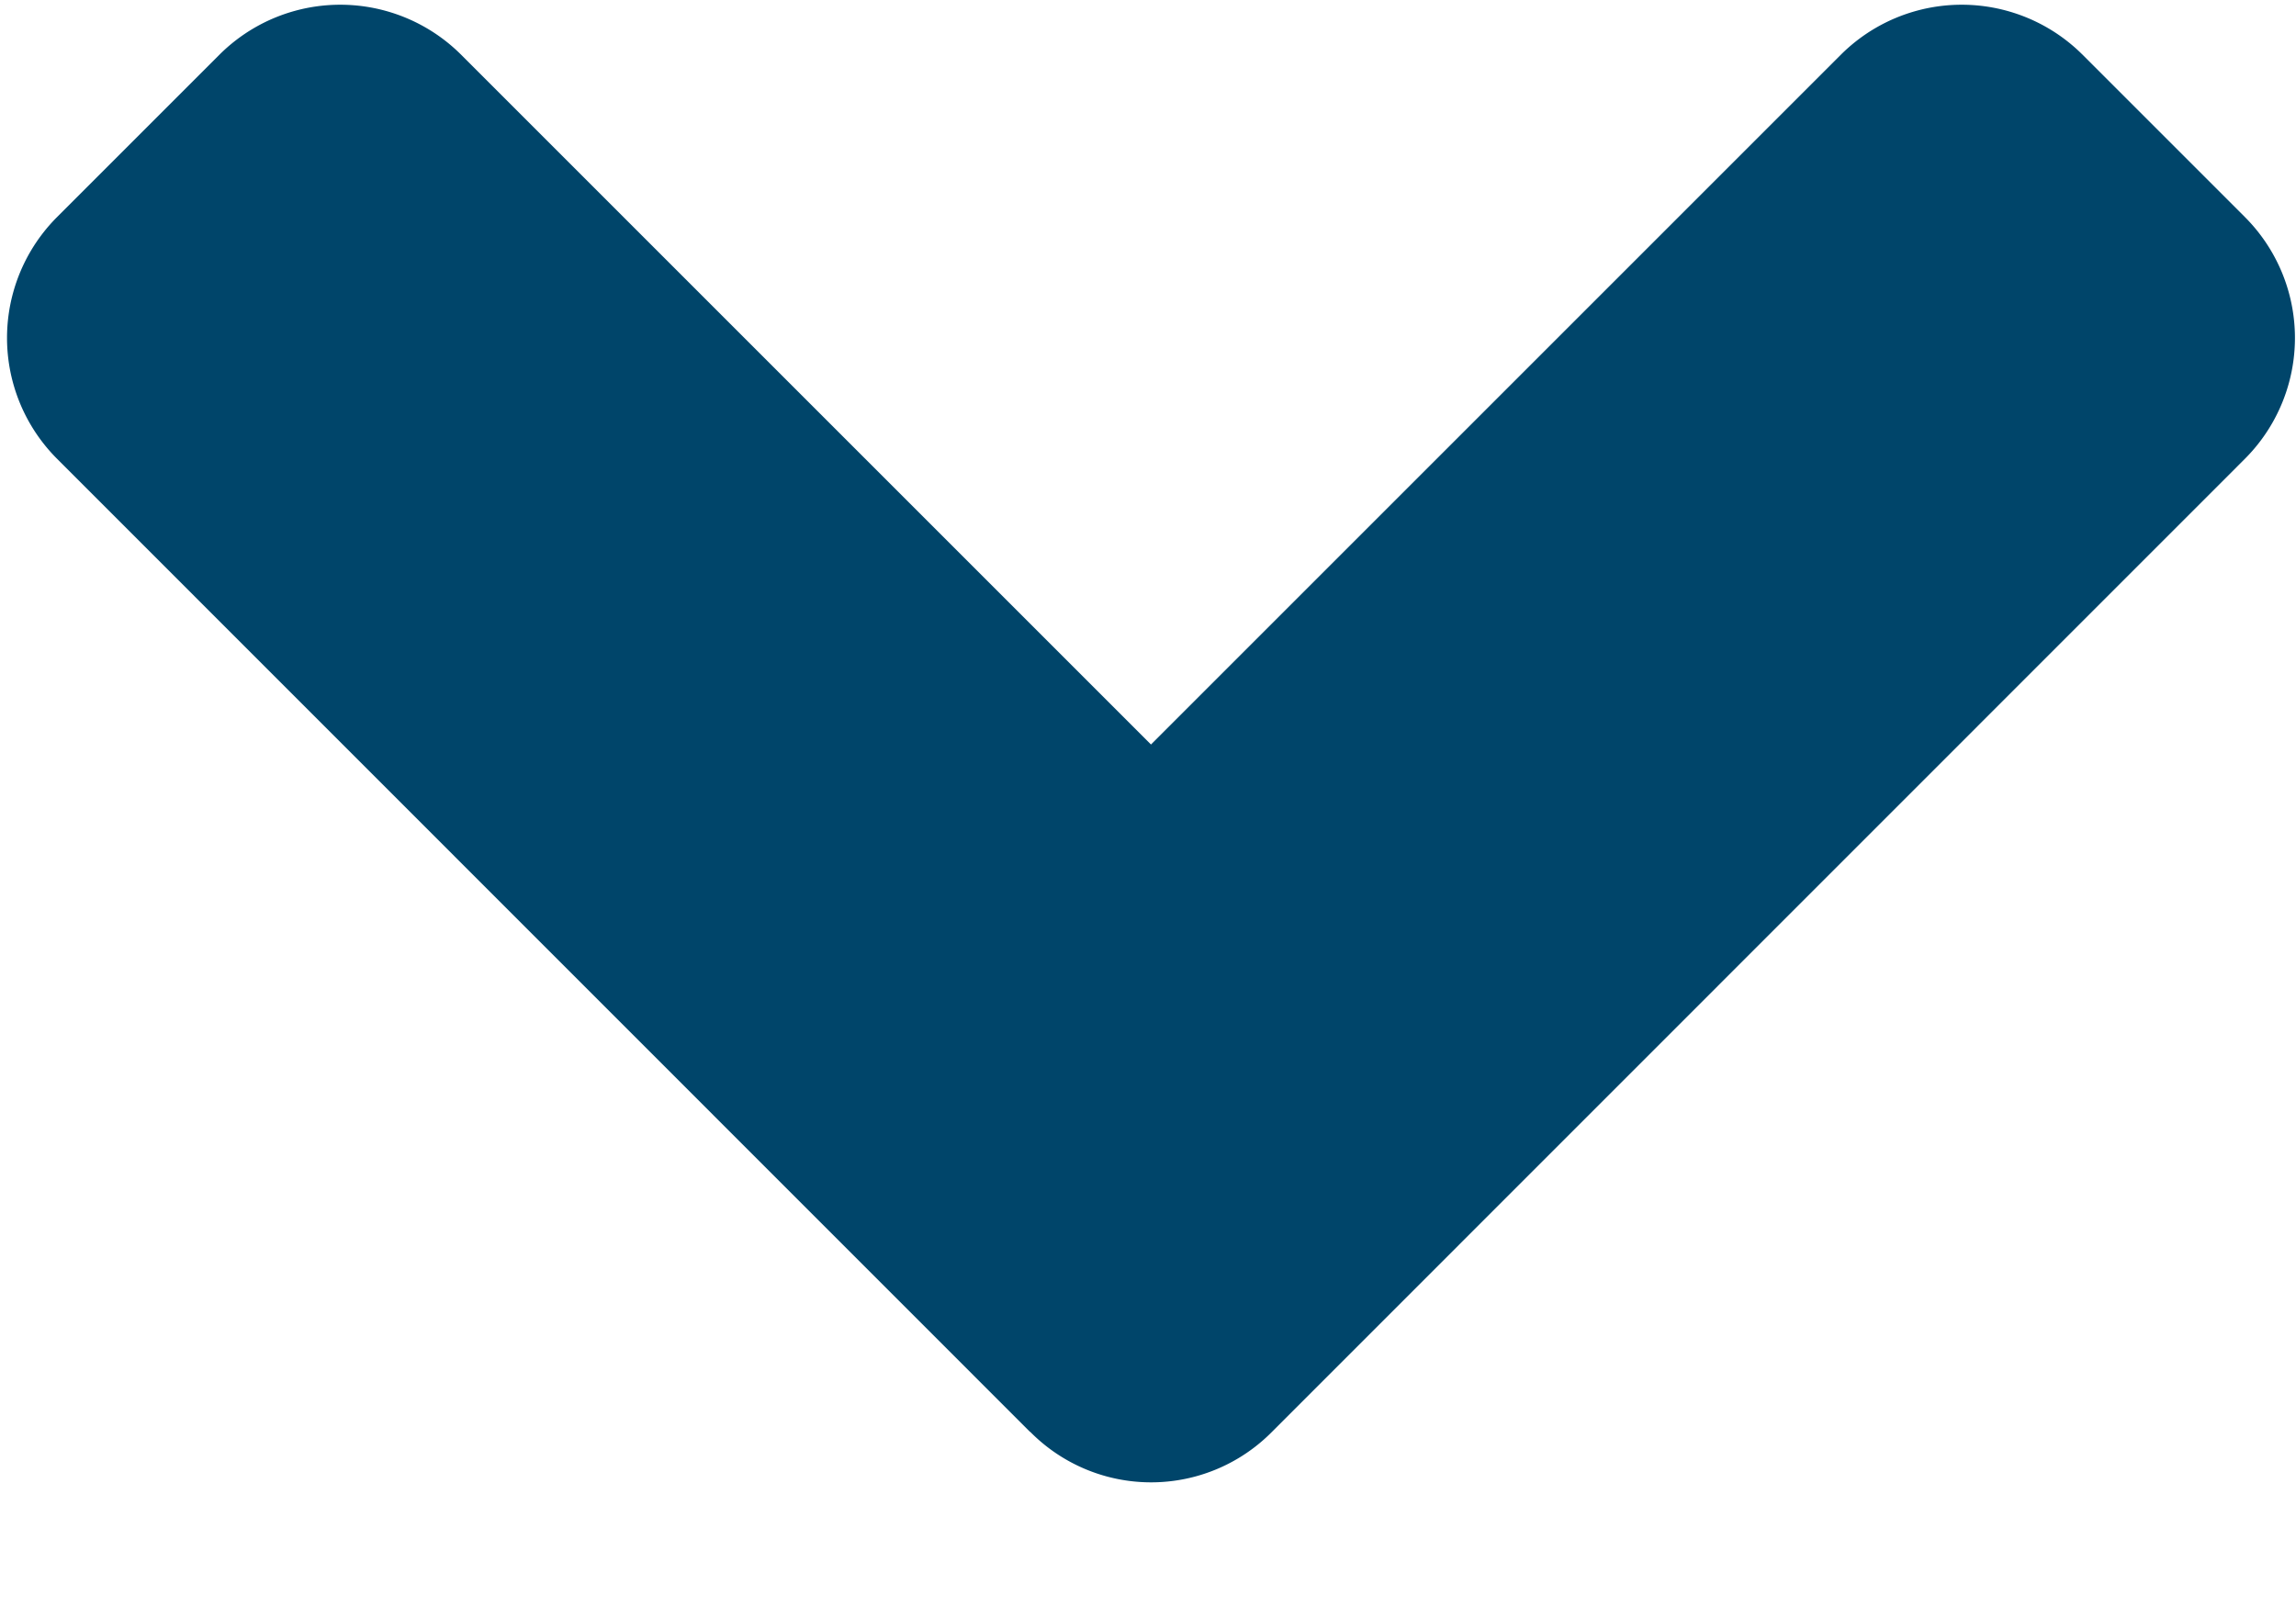 <svg xmlns="http://www.w3.org/2000/svg" width="20" height="14" viewBox="0 0 10 7"><g><g><path fill="#00456a" d="M4.486 6.237L.25 2a.745.745 0 0 1 0-1.056L.954.24a.745.745 0 0 1 1.056 0l3.003 3.003L8.016.24a.745.745 0 0 1 1.056 0l.704.704a.745.745 0 0 1 0 1.056L5.54 6.237a.74.74 0 0 1-1.053 0z"/></g></g></svg>